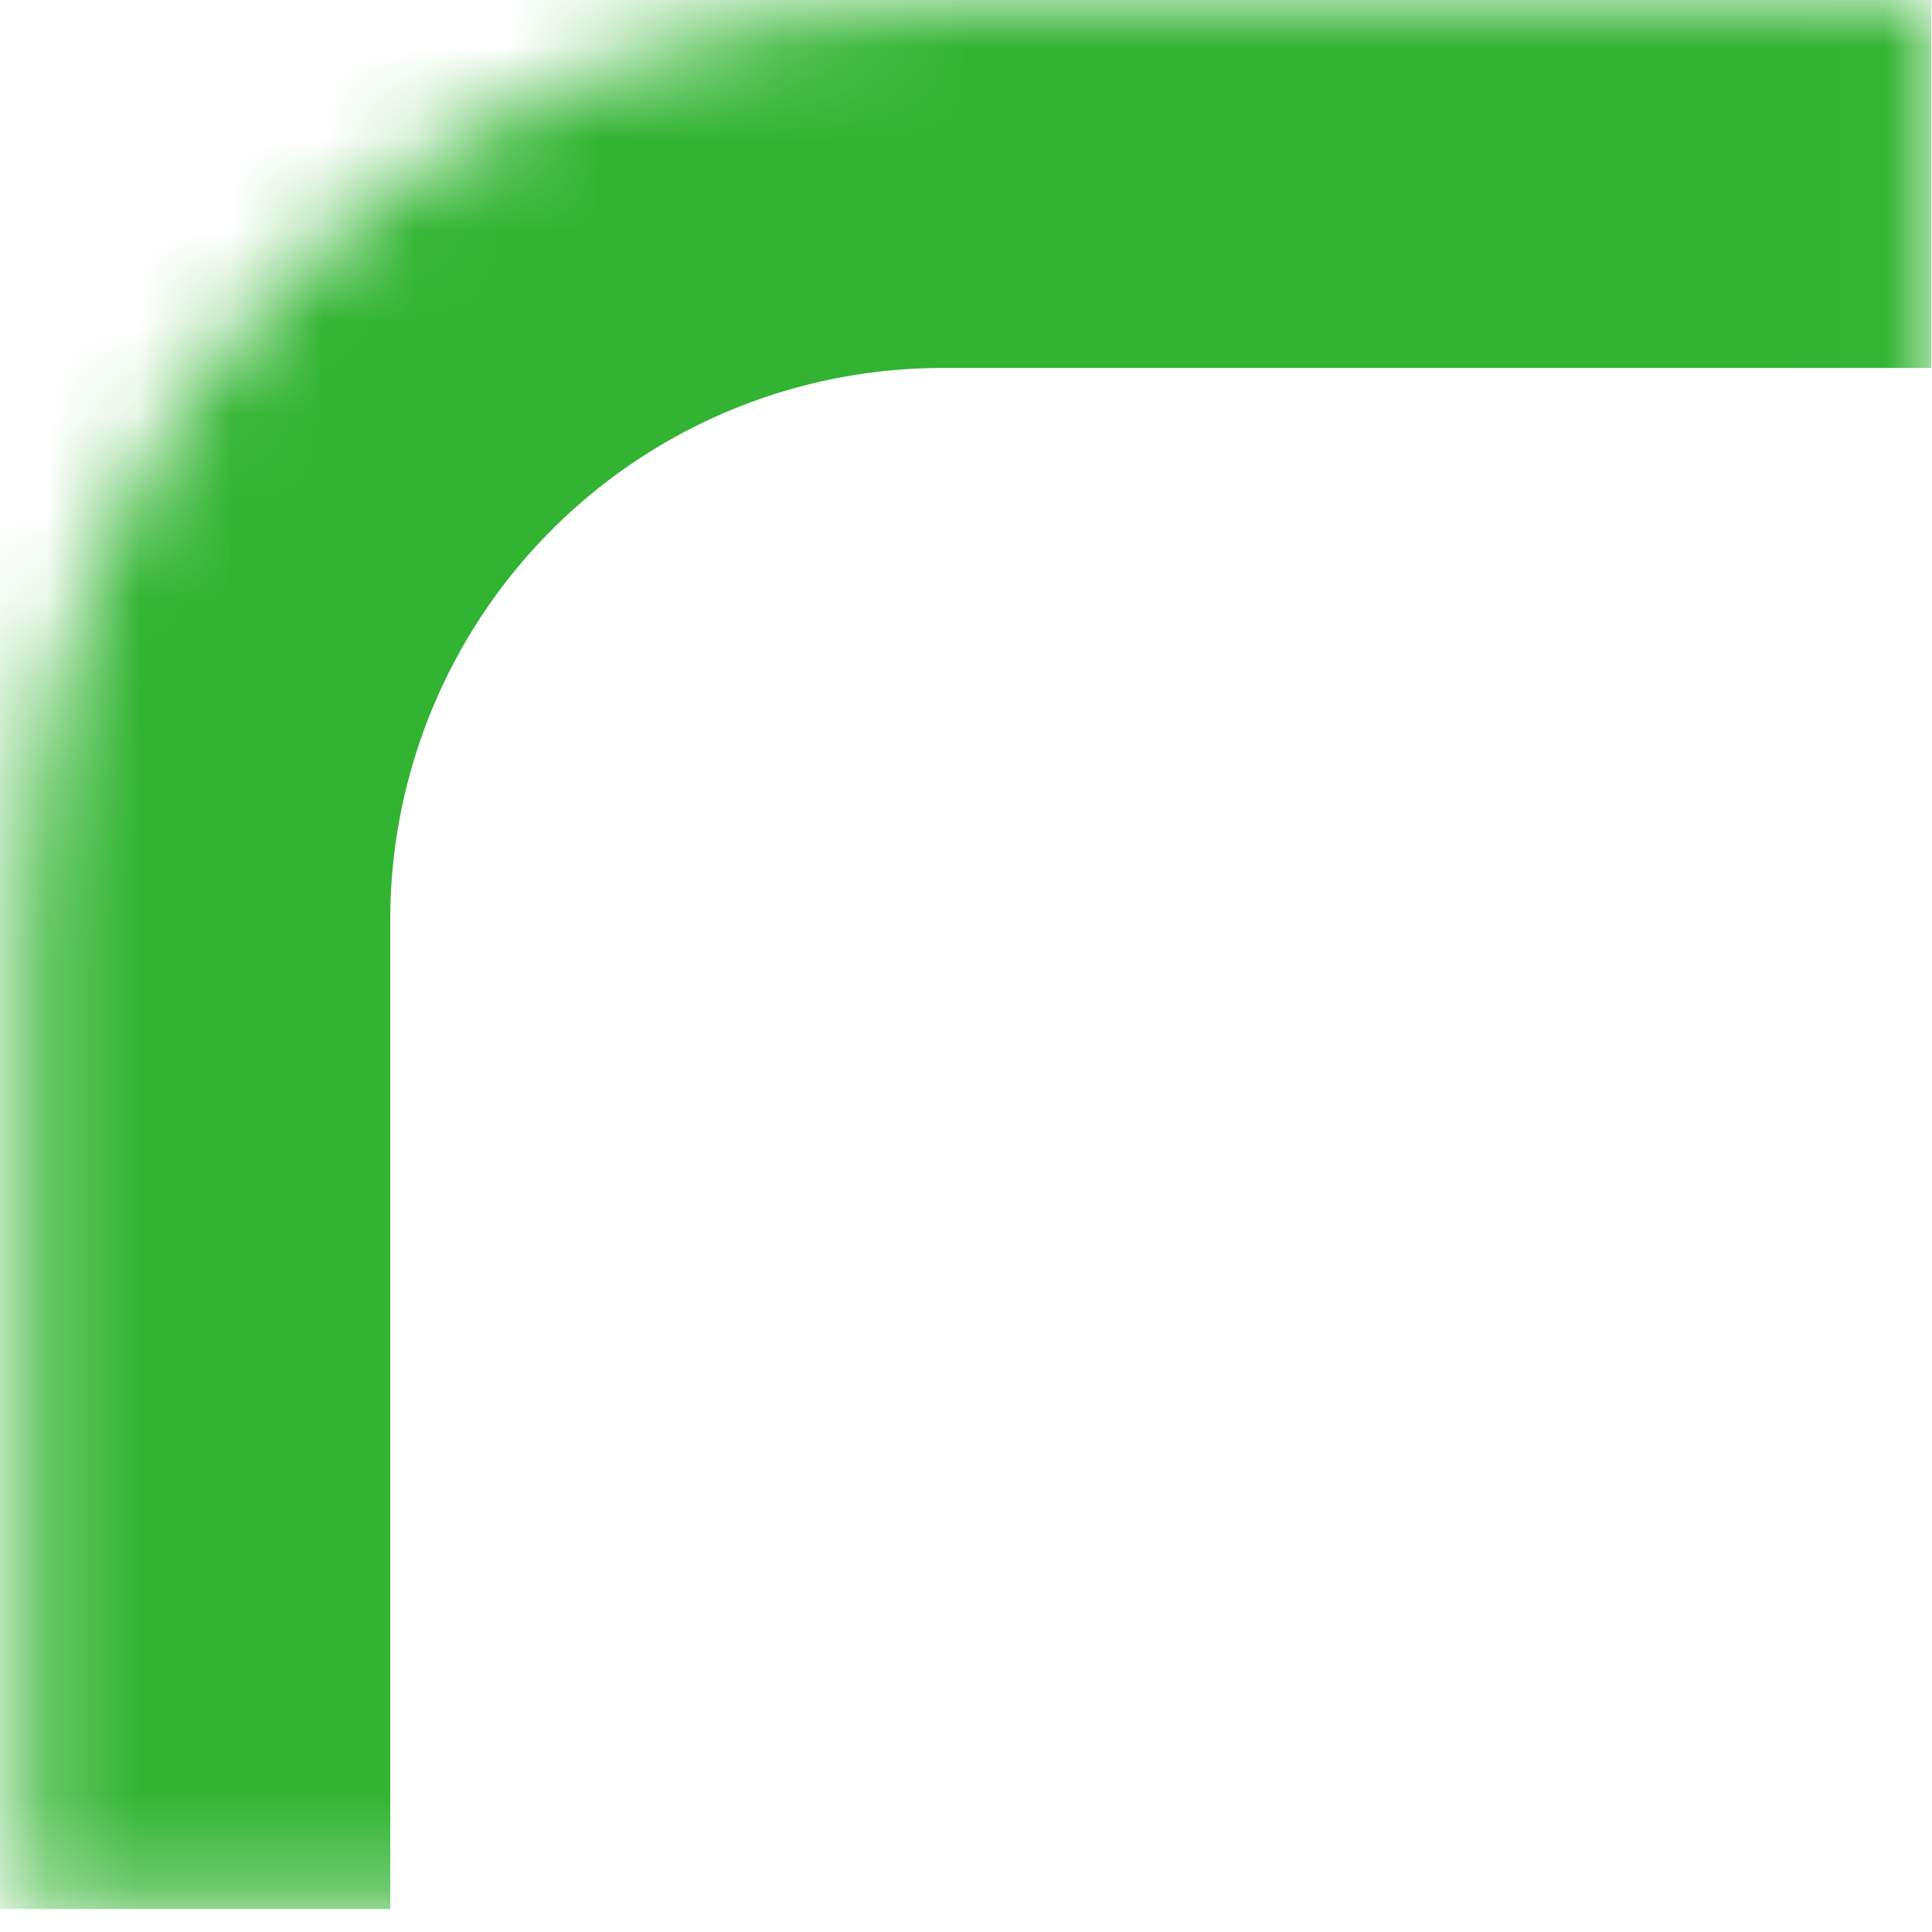 <svg width="21" height="21" fill="none" xmlns="http://www.w3.org/2000/svg"><mask id="a" fill="#fff"><path d="M.242 10c0-5.523 4.477-10 10-10h10.75v20.75H.242V10z"/></mask><path d="M-3.758 10c0-7.732 6.268-14 14-14h10.75v8h-10.75a6 6 0 00-6 6h-8zm24.75 10.75H.242h20.75zm-24.75 0V10c0-7.732 6.268-14 14-14v8a6 6 0 00-6 6v10.75h-8zM20.992 0v20.75V0z" fill="#32B432" mask="url(#a)"/></svg>